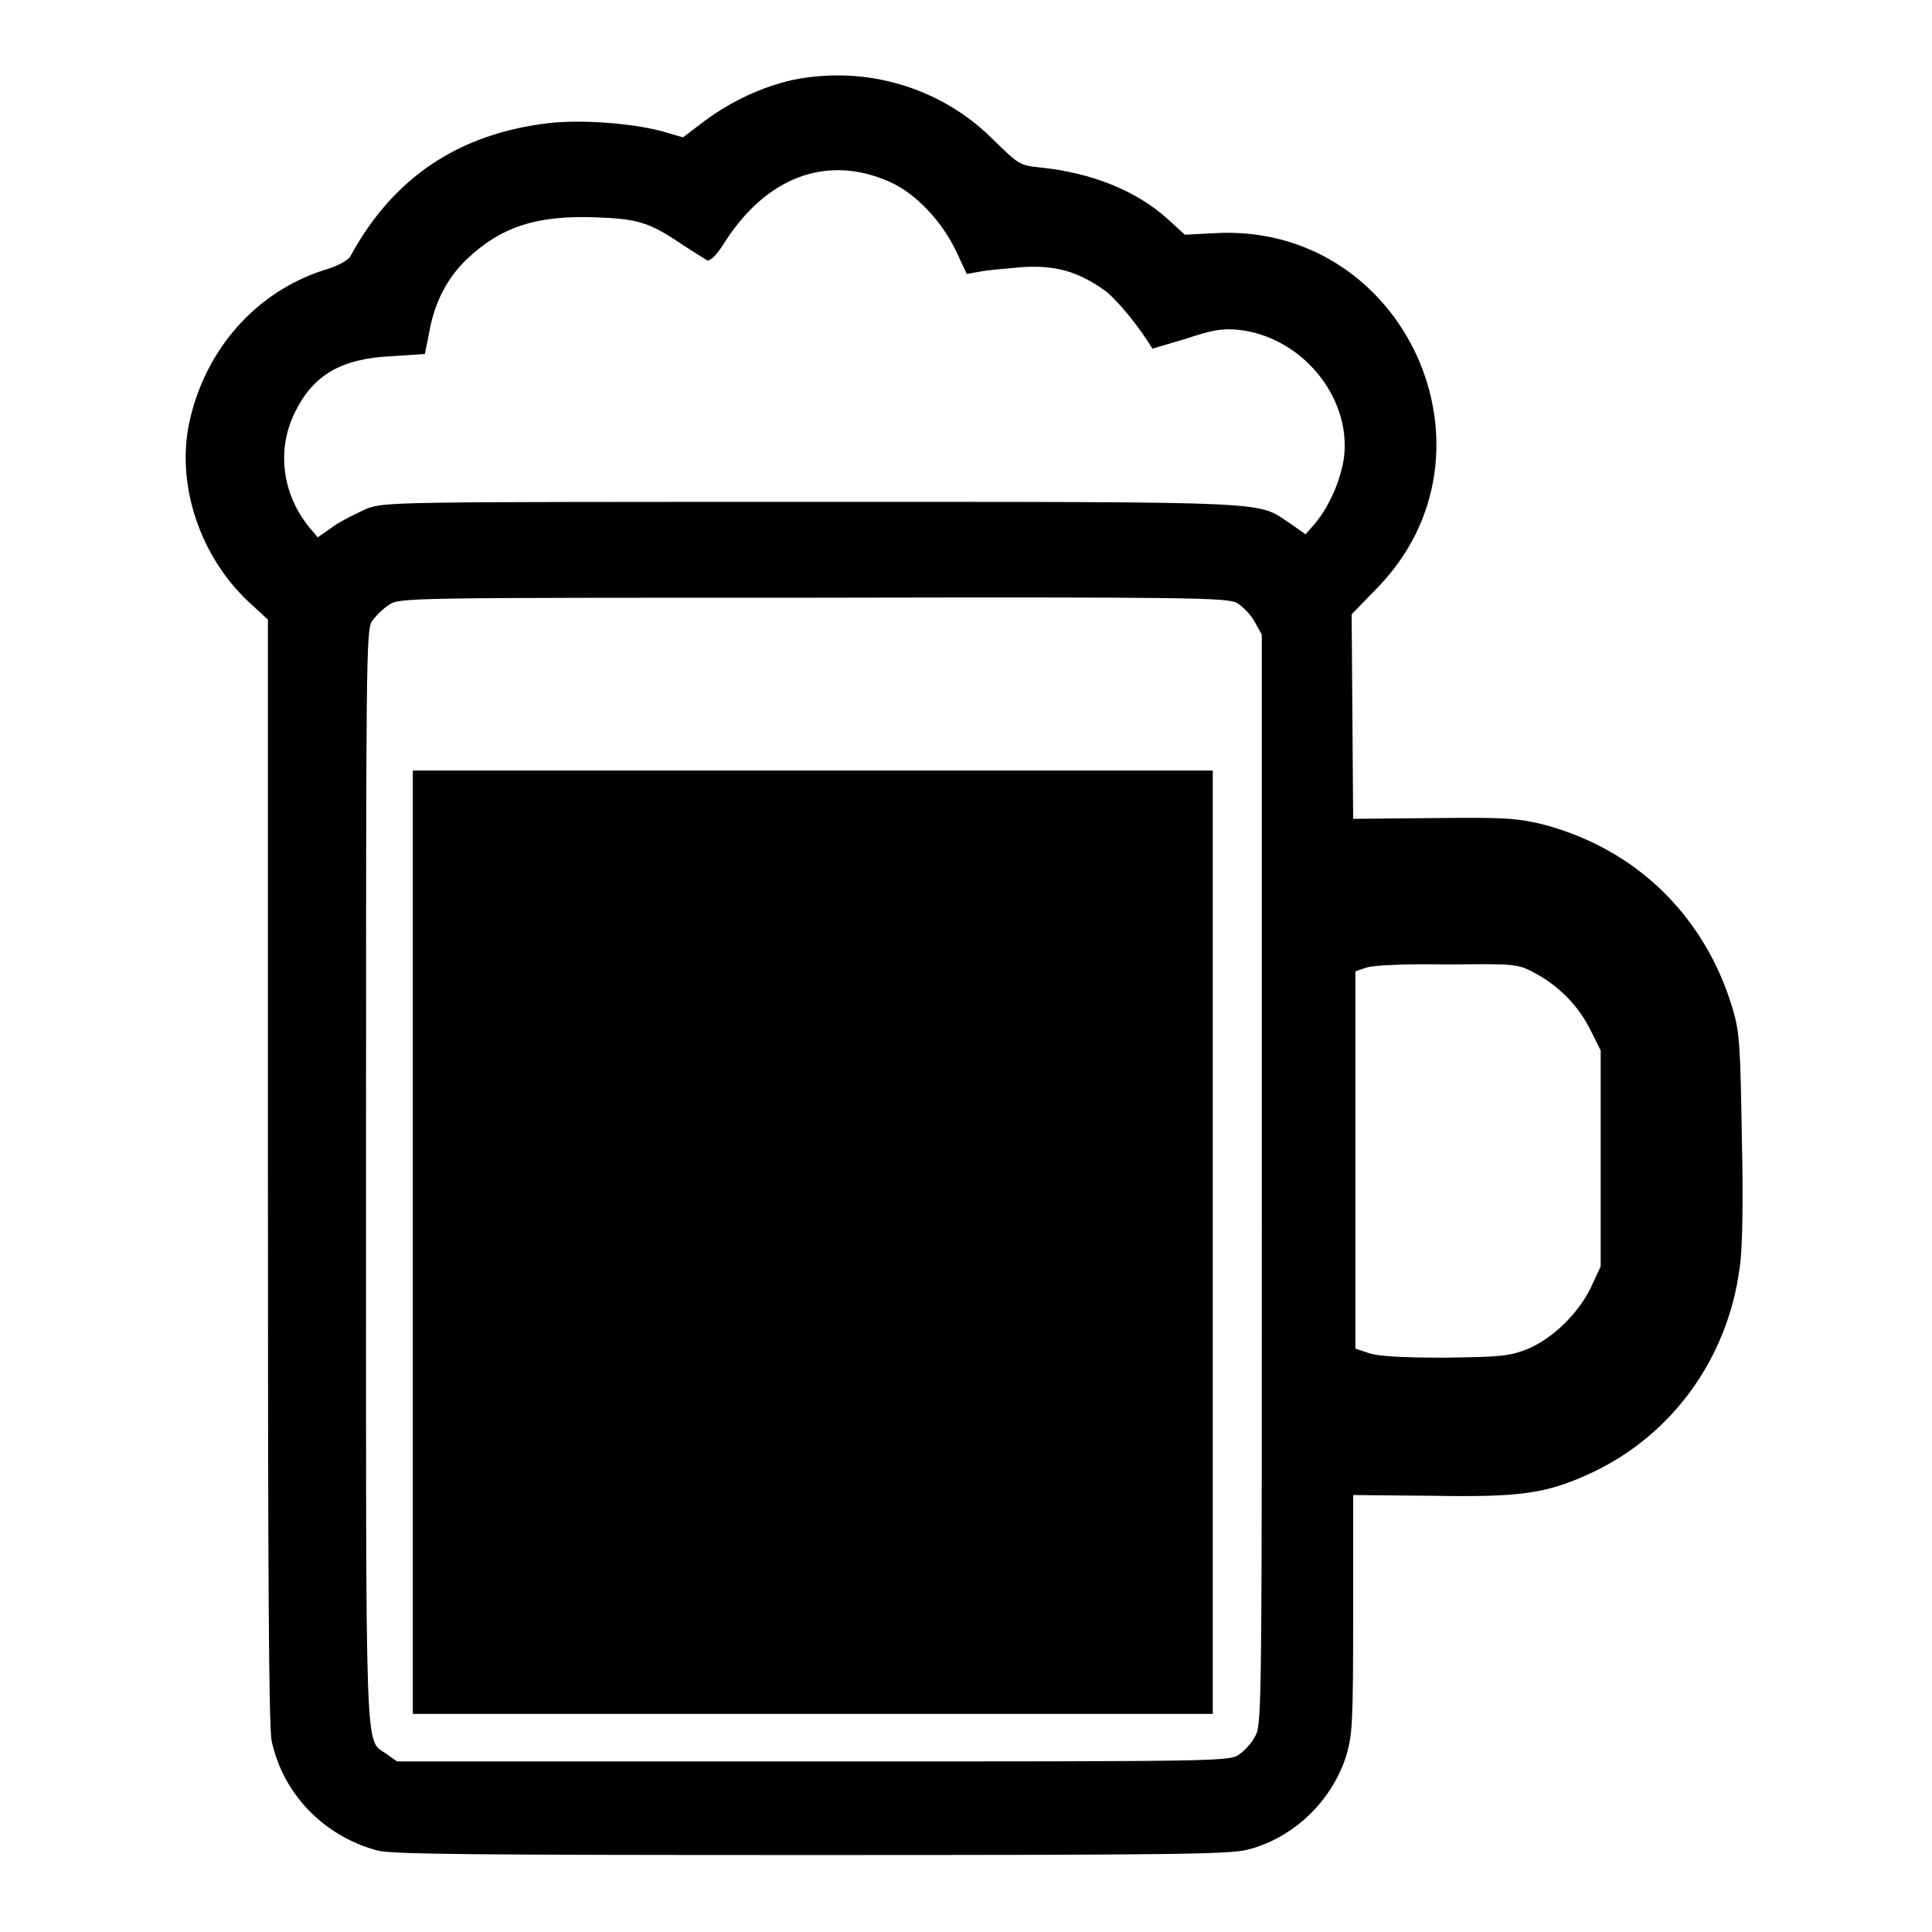 <?xml version="1.0" encoding="utf-8"?>
<!-- Svg Vector Icons : http://www.onlinewebfonts.com/icon -->
<!DOCTYPE svg PUBLIC "-//W3C//DTD SVG 1.1//EN" "http://www.w3.org/Graphics/SVG/1.1/DTD/svg11.dtd">
<svg version="1.1" xmlns="http://www.w3.org/2000/svg" xmlns:xlink="http://www.w3.org/1999/xlink" x="0px" y="0px" viewBox="0 0 256 256" enable-background="new 0 0 256 256" xml:space="preserve">
<g><g><g><path fill="#000000" d="M105,10.6c-4,0.9-8.1,2.8-11.6,5.4l-2.9,2.2l-2.4-0.7c-3.7-1.1-10.7-1.7-15.3-1.2c-12,1.4-20.7,7.2-26.4,17.7c-0.3,0.5-1.7,1.3-3.5,1.8c-9,2.9-15.7,10.5-17.8,20.1c-1.8,8.3,1.4,17.8,7.8,23.8l2.6,2.4v73.1c0,52.7,0.1,73.7,0.5,75.5c1.5,7,6.9,12.6,14,14.5c1.9,0.5,12.3,0.6,57.4,0.6c48.1,0,55.5-0.1,57.9-0.7c6.2-1.6,11.2-6.5,13.1-12.5c0.8-2.8,0.9-4.2,0.9-18.8v-15.7l10.6,0.1c11.8,0.2,15.1-0.3,21.1-3.1c10.6-5,17.9-15.1,19.5-27c0.4-2.6,0.5-8.7,0.3-17.5c-0.2-12.2-0.3-13.8-1.2-16.9c-3.7-12.4-12.9-21.3-25.3-24.5c-3.4-0.8-4.9-0.9-14.4-0.8l-10.6,0.1l-0.1-13.6l-0.1-13.5l3.3-3.4c17.7-18,3.7-48.6-21.5-47.1l-3.9,0.2l-2.3-2.1c-4.1-3.7-10-6.1-16.8-6.8c-2.9-0.3-2.9-0.4-6.5-3.9C124.6,11.6,114.7,8.6,105,10.6z M117.9,24.1c3.4,1.5,6.9,5.2,8.8,9.2l1.4,3l1.7-0.3c0.9-0.2,3.4-0.4,5.6-0.6c4.5-0.3,7.5,0.6,11,3.1c1.5,1.1,4.5,4.7,6.3,7.7c0,0,2-0.6,4.4-1.3c3.6-1.2,4.8-1.4,7-1.2c8.3,0.9,14.9,8.8,14,16.8c-0.4,3-1.9,6.5-3.8,8.8l-1.3,1.5l-2-1.4c-4.6-3-0.6-2.9-63.2-2.9c-55.8,0-56.7,0-59.2,0.9c-1.3,0.6-3.4,1.6-4.5,2.4l-2,1.4l-1.1-1.3c-3.6-4.4-4.4-10.3-1.9-15.3c2.4-4.9,6.1-7.1,12.8-7.4l4.4-0.3l0.6-3c0.7-3.9,2.4-7.1,4.9-9.5c4.6-4.4,9.4-5.9,17.2-5.6c5.6,0.2,7.1,0.7,11.4,3.6c1.5,1,3,1.9,3.3,2.1c0.4,0.1,1.2-0.6,2.2-2.2C101.5,23.4,109.6,20.4,117.9,24.1z M163.9,79.9c0.7,0.4,1.8,1.5,2.3,2.4l1,1.8v72.1c0,67.7,0,72.2-0.8,73.7c-0.4,0.9-1.4,2-2.1,2.5c-1.3,1-1.4,1-56.5,1H52.6l-1.4-1c-2.9-2.1-2.7,2.7-2.7-76.4c0-69,0-72.5,0.8-73.7c0.5-0.7,1.5-1.7,2.3-2.2c1.4-0.9,2.8-0.9,56.2-0.9C158.1,79.1,162.7,79.2,163.9,79.9z M203.5,129c3.1,1.7,5.7,4.3,7.3,7.6l1.3,2.6v14.3v14.3l-1.3,2.8c-1.7,3.5-5.1,6.8-8.5,8.2c-2.4,0.9-3.4,1-10.9,1.1c-5.8,0-8.8-0.2-10-0.6l-1.8-0.6v-25v-25l1.5-0.5c0.9-0.3,5.1-0.5,10.7-0.4C200.9,127.7,201.1,127.7,203.5,129z"/><path fill="#000000" d="M54.7,164.6v62.5h53h53v-62.5v-62.5h-53h-53V164.6z"/></g></g></g>
</svg>